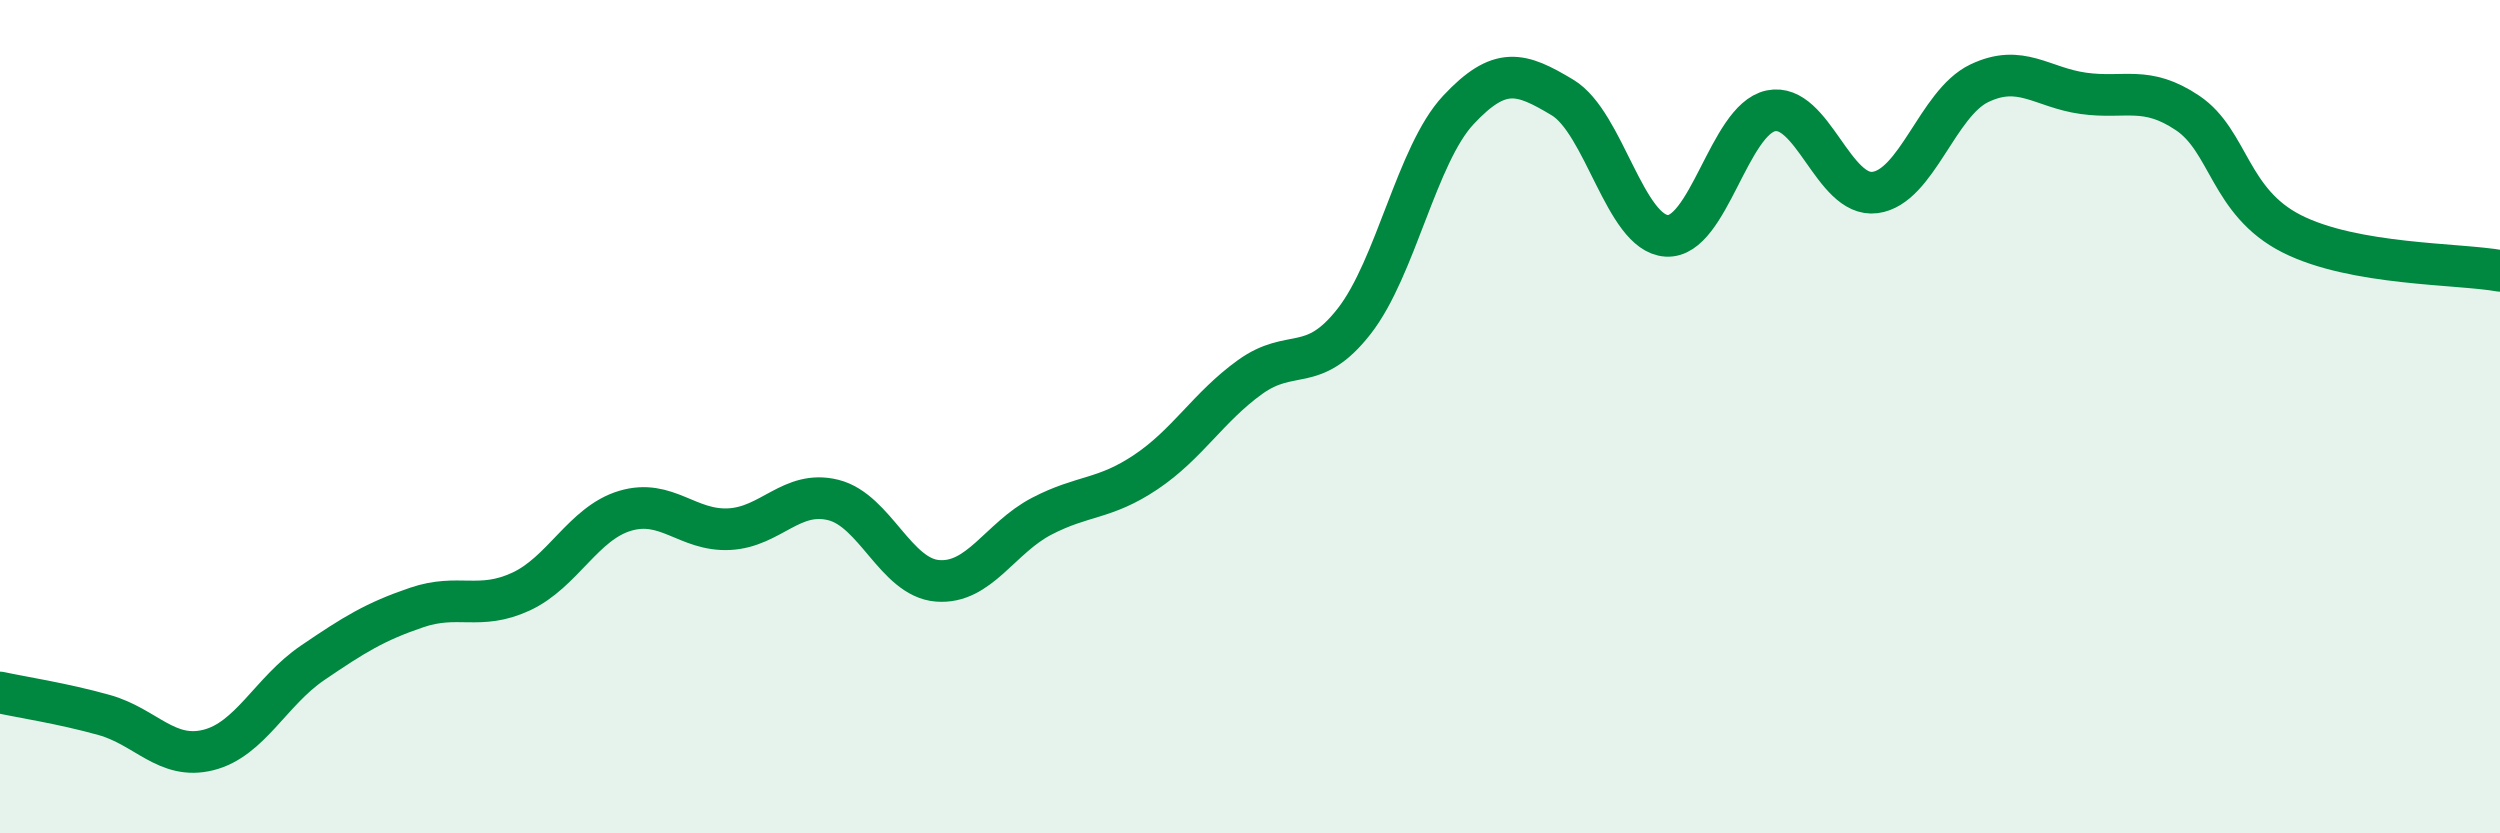 
    <svg width="60" height="20" viewBox="0 0 60 20" xmlns="http://www.w3.org/2000/svg">
      <path
        d="M 0,16.62 C 0.5,16.73 1.5,16.88 2.5,17.16 C 3.5,17.44 4,18.25 5,18 C 6,17.75 6.5,16.59 7.5,15.91 C 8.5,15.23 9,14.92 10,14.58 C 11,14.24 11.5,14.66 12.5,14.2 C 13.5,13.74 14,12.56 15,12.26 C 16,11.96 16.5,12.75 17.5,12.7 C 18.5,12.65 19,11.75 20,12 C 21,12.25 21.5,13.86 22.5,13.94 C 23.5,14.02 24,12.91 25,12.39 C 26,11.87 26.5,12 27.5,11.33 C 28.5,10.66 29,9.77 30,9.05 C 31,8.33 31.5,8.99 32.5,7.71 C 33.5,6.43 34,3.71 35,2.64 C 36,1.57 36.5,1.74 37.5,2.34 C 38.5,2.94 39,5.6 40,5.66 C 41,5.72 41.5,2.87 42.5,2.66 C 43.5,2.45 44,4.75 45,4.62 C 46,4.49 46.5,2.48 47.5,2 C 48.5,1.52 49,2.1 50,2.24 C 51,2.38 51.5,2.04 52.5,2.71 C 53.5,3.38 53.5,4.85 55,5.61 C 56.5,6.37 59,6.32 60,6.5L60 20L0 20Z"
        fill="#008740"
        opacity="0.1"
        stroke-linecap="round"
        stroke-linejoin="round"
      />
      <path
        d="M 0,16.62 C 0.5,16.73 1.5,16.88 2.5,17.16 C 3.5,17.44 4,18.25 5,18 C 6,17.75 6.5,16.59 7.5,15.91 C 8.5,15.23 9,14.92 10,14.58 C 11,14.24 11.5,14.66 12.5,14.2 C 13.5,13.74 14,12.56 15,12.26 C 16,11.96 16.5,12.75 17.5,12.7 C 18.5,12.65 19,11.75 20,12 C 21,12.25 21.5,13.86 22.5,13.94 C 23.5,14.02 24,12.91 25,12.39 C 26,11.87 26.5,12 27.5,11.33 C 28.5,10.66 29,9.77 30,9.05 C 31,8.33 31.5,8.99 32.5,7.71 C 33.5,6.43 34,3.71 35,2.64 C 36,1.57 36.5,1.74 37.5,2.34 C 38.5,2.94 39,5.6 40,5.66 C 41,5.72 41.5,2.87 42.5,2.66 C 43.5,2.45 44,4.75 45,4.62 C 46,4.49 46.5,2.48 47.5,2 C 48.5,1.52 49,2.1 50,2.24 C 51,2.38 51.5,2.04 52.5,2.71 C 53.5,3.38 53.5,4.85 55,5.61 C 56.5,6.37 59,6.32 60,6.5"
        stroke="#008740"
        stroke-width="1"
        fill="none"
        stroke-linecap="round"
        stroke-linejoin="round"
      />
    </svg>
  